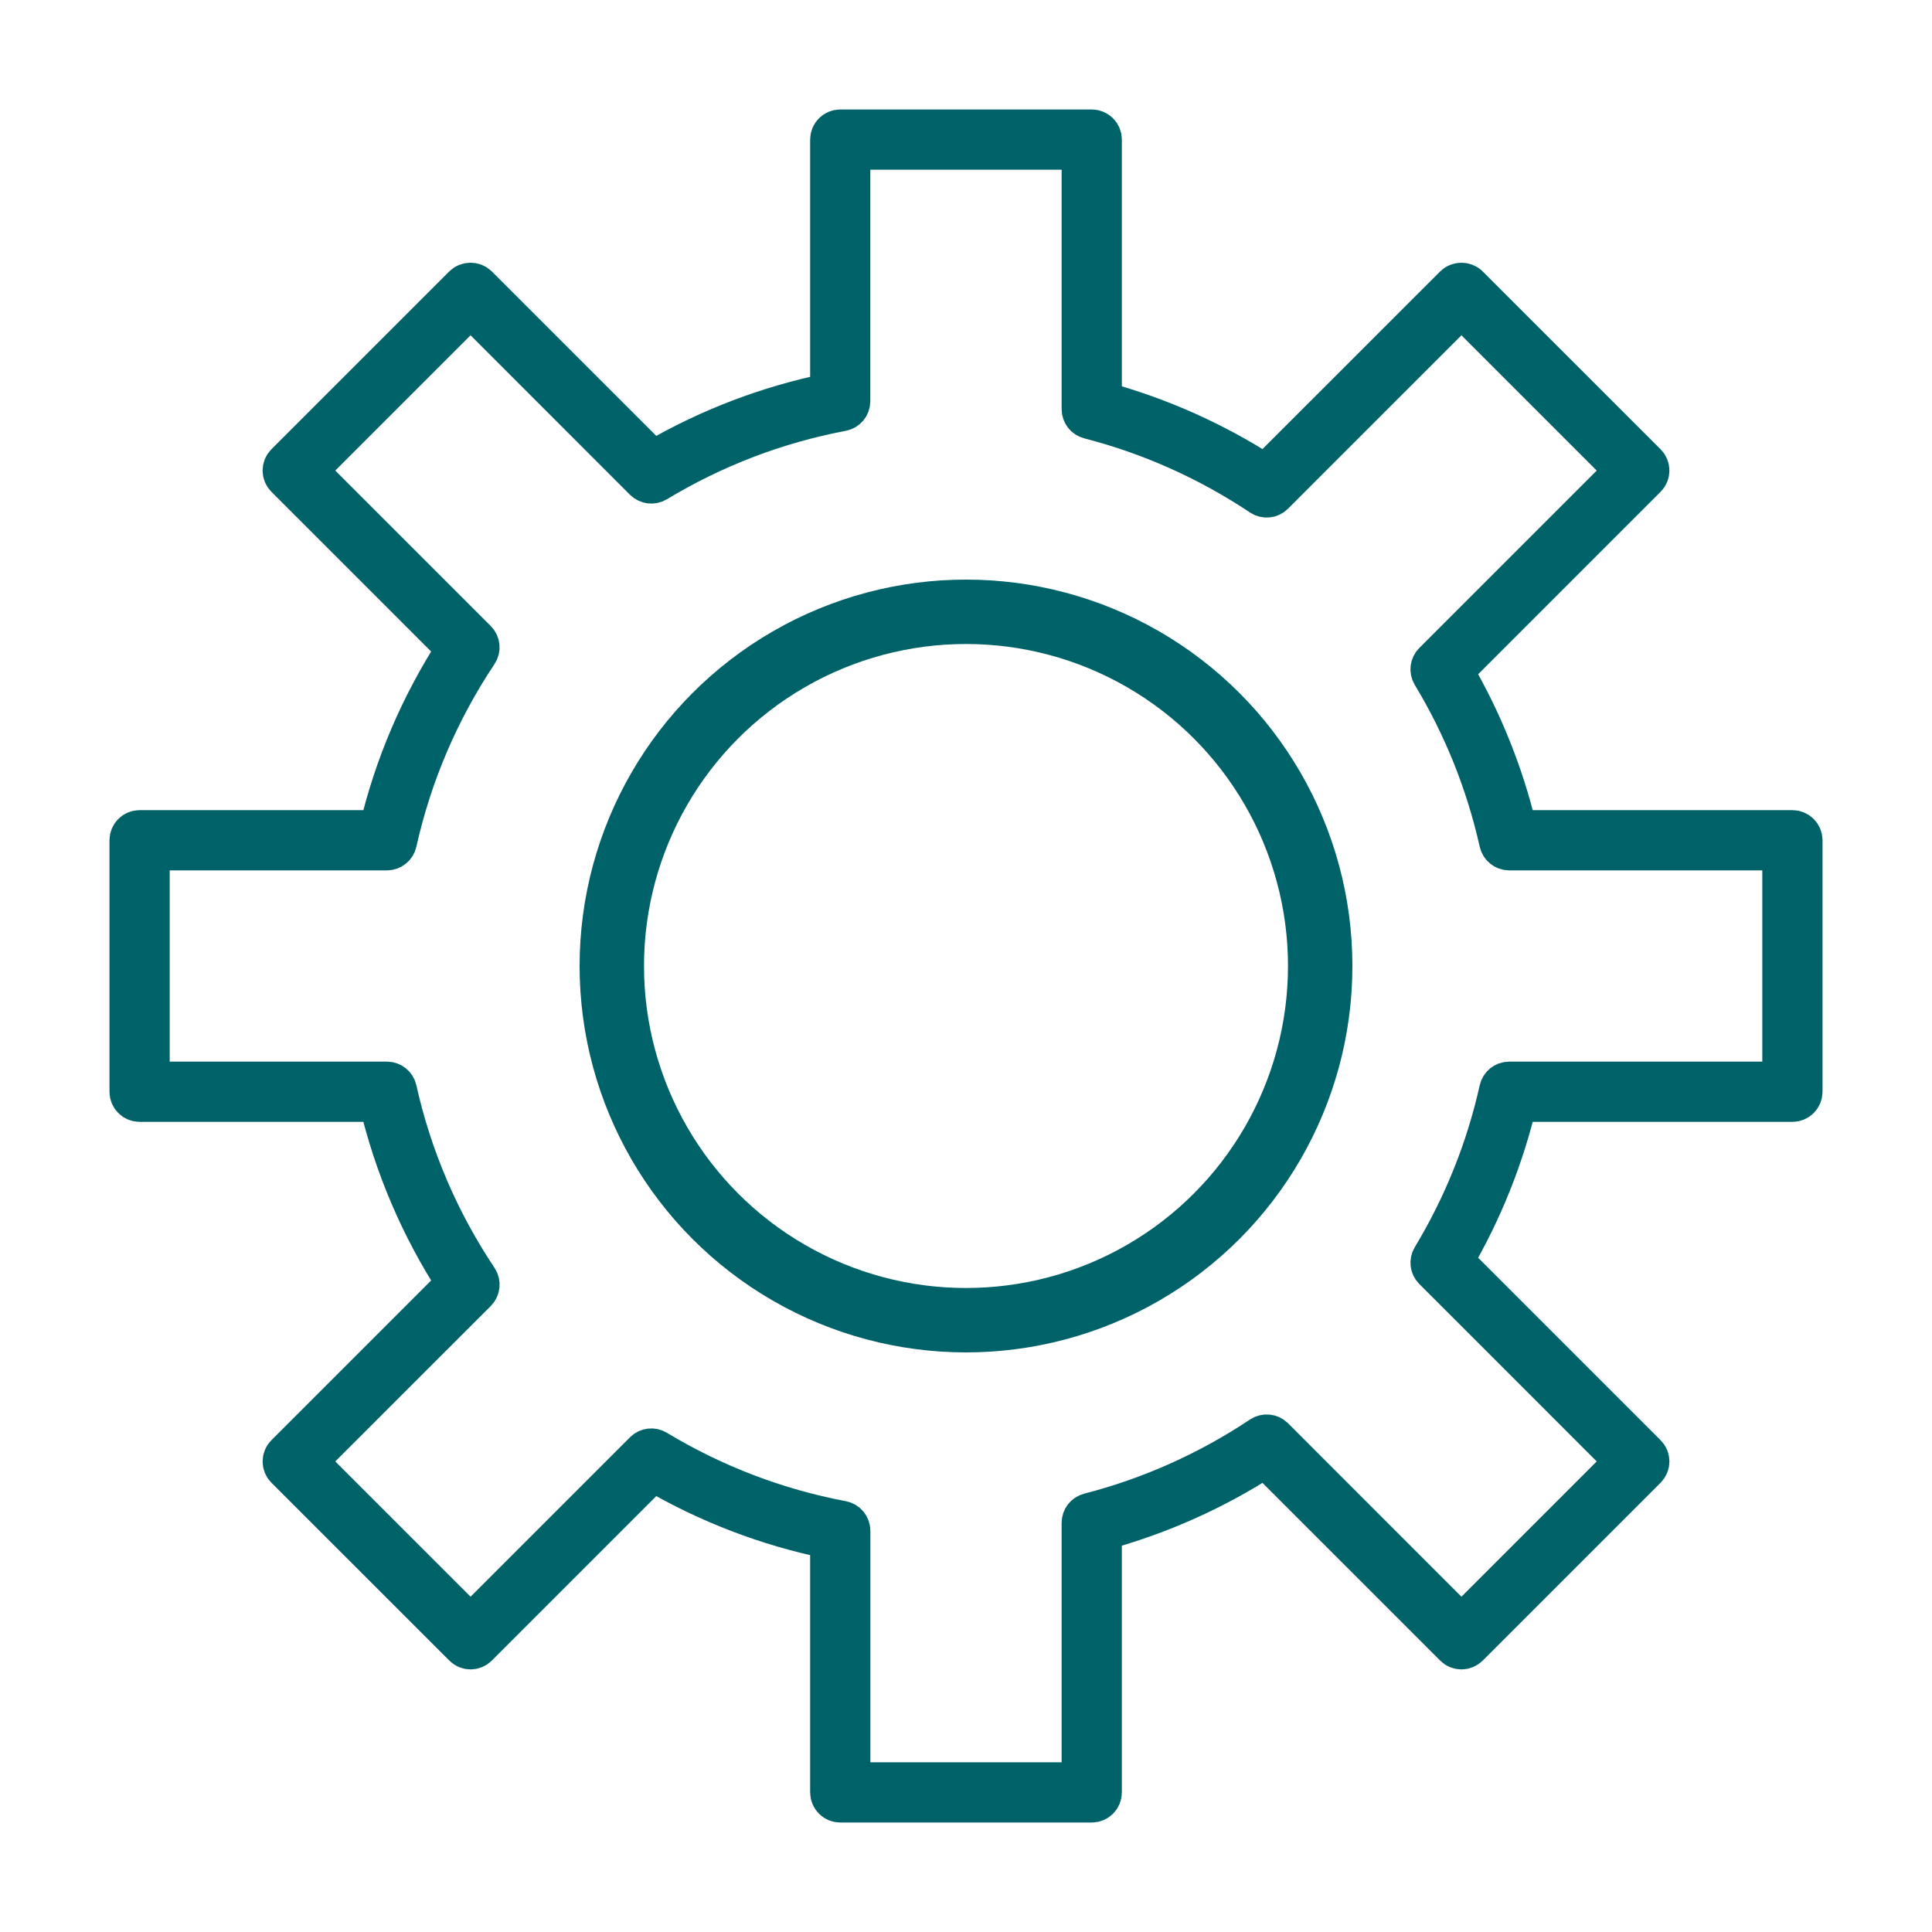 <?xml version="1.0" encoding="UTF-8"?> <svg xmlns="http://www.w3.org/2000/svg" width="30" height="30" viewBox="0 0 30 30" fill="none"><path d="M16.953 28H13.047C12.955 28 12.88 27.925 12.88 27.833V23.907C11.913 23.709 10.993 23.356 10.14 22.858L7.425 25.573C7.36 25.639 7.254 25.639 7.189 25.573L4.427 22.812C4.395 22.78 4.378 22.738 4.378 22.693C4.378 22.649 4.395 22.606 4.427 22.575L7.076 19.926C6.517 19.061 6.114 18.119 5.876 17.12H2.167C2.075 17.12 2 17.045 2 16.953V13.047C2 12.955 2.075 12.88 2.167 12.88H5.876C6.114 11.881 6.517 10.939 7.076 10.074L4.427 7.425C4.395 7.394 4.378 7.351 4.378 7.307C4.378 7.262 4.395 7.22 4.427 7.188L7.188 4.427C7.251 4.364 7.362 4.364 7.425 4.427L10.14 7.142C10.993 6.644 11.913 6.291 12.88 6.093V2.167C12.88 2.075 12.955 2 13.047 2H16.953C17.045 2 17.12 2.075 17.12 2.167V6.225C18.015 6.469 18.864 6.849 19.647 7.354L22.575 4.427C22.638 4.364 22.749 4.364 22.811 4.427L25.573 7.188C25.639 7.254 25.639 7.36 25.573 7.425L22.579 10.419C23.028 11.188 23.36 12.015 23.566 12.88H27.833C27.925 12.88 28 12.955 28 13.047V16.953C28 17.045 27.925 17.12 27.833 17.12L23.566 17.12C23.36 17.985 23.028 18.812 22.579 19.581L25.573 22.575C25.639 22.64 25.639 22.746 25.573 22.812L22.812 25.573C22.746 25.639 22.64 25.639 22.575 25.573L19.647 22.645C18.864 23.151 18.015 23.53 17.12 23.775V27.833C17.12 27.925 17.045 28 16.953 28ZM13.215 27.665H16.785V23.646C16.785 23.569 16.837 23.503 16.911 23.484C17.86 23.239 18.757 22.838 19.576 22.292C19.643 22.247 19.731 22.256 19.788 22.312L22.693 25.218L25.218 22.693L22.25 19.725C22.196 19.671 22.186 19.587 22.226 19.52C22.713 18.713 23.065 17.837 23.27 16.916C23.287 16.84 23.355 16.785 23.433 16.785H27.665V13.215H23.433C23.355 13.215 23.287 13.16 23.27 13.084C23.064 12.164 22.713 11.287 22.225 10.479C22.186 10.414 22.196 10.329 22.25 10.275L25.218 7.307L22.693 4.782L19.787 7.688C19.731 7.744 19.642 7.753 19.576 7.708C18.757 7.162 17.86 6.761 16.911 6.516C16.837 6.497 16.785 6.431 16.785 6.354V2.335H13.214V6.23C13.214 6.311 13.157 6.38 13.078 6.395C12.058 6.588 11.09 6.959 10.2 7.496C10.134 7.535 10.05 7.525 9.995 7.471L7.307 4.782L4.782 7.307L7.408 9.933C7.465 9.99 7.474 10.078 7.429 10.145C6.83 11.044 6.407 12.032 6.172 13.084C6.155 13.16 6.087 13.215 6.009 13.215H2.335V16.785H6.009C6.087 16.785 6.155 16.84 6.172 16.916C6.407 17.968 6.83 18.956 7.43 19.855C7.474 19.922 7.465 20.01 7.409 20.067L4.782 22.693L7.307 25.218L9.996 22.529C10.05 22.475 10.135 22.465 10.2 22.505C11.09 23.041 12.058 23.412 13.078 23.605C13.157 23.62 13.215 23.689 13.215 23.77V27.665Z" fill="#006269" stroke="#006269" stroke-width="0.6"></path><circle cx="15" cy="15" r="5.5" stroke="#006269"></circle></svg> 